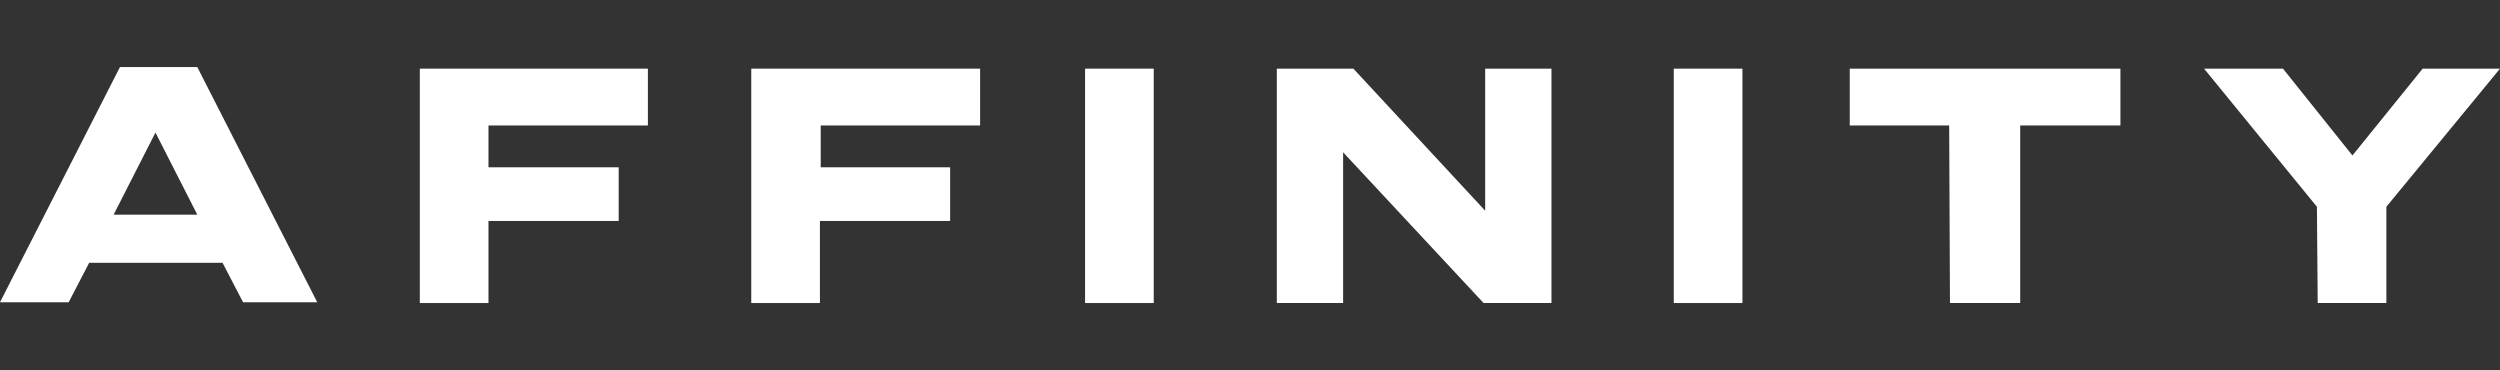 <?xml version="1.0" encoding="UTF-8"?>
<!-- Generator: Adobe Illustrator 28.1.0, SVG Export Plug-In . SVG Version: 6.00 Build 0)  -->
<svg xmlns="http://www.w3.org/2000/svg" xmlns:xlink="http://www.w3.org/1999/xlink" version="1.1" id="Layer_4" x="0px" y="0px" viewBox="0 0 316.8 46.9" style="enable-background:new 0 0 316.8 46.9;" xml:space="preserve">
<rect x="0" y="0" width="316.8" height="46.9" fill="#333333" stroke="none"/>
<style type="text/css">
	.st0{fill:#FFFFFF;}
</style>
<g>
	<path class="st0" d="M15.2,8.5H25l15.2,29.8h-9.4l-2.6-5H11.3l-2.6,5H0L15.2,8.5z M25,27.2l-5.3-10.4l-5.3,10.4H25z"></path>
	<path class="st0" d="M53.1,8.7h29v7.2H61.9v5.3h16.5V28H61.9v10.4h-8.7V8.7H53.1z"></path>
	<path class="st0" d="M95.2,8.7h29v7.2H104v5.3h16.4V28h-16.5v10.4h-8.7V8.7z"></path>
	<path class="st0" d="M137.5,8.7h8.7v29.7h-8.7V8.7z"></path>
	<path class="st0" d="M161.8,8.7h9.7l16.7,18v-18h8.4v29.7H188l-17.8-19.1v19.1h-8.4L161.8,8.7L161.8,8.7z"></path>
	<path class="st0" d="M212.1,8.7h8.7v29.7h-8.7V8.7z"></path>
	<path class="st0" d="M247,15.9h-12.6V8.7h34.3v7.2H256v22.5h-8.9L247,15.9L247,15.9z"></path>
	<path class="st0" d="M293.6,26.2L279.3,8.7h10l8.8,11l8.9-11h9.8l-14.4,17.5v12.2h-8.7L293.6,26.2L293.6,26.2z"></path>
</g>
</svg>
